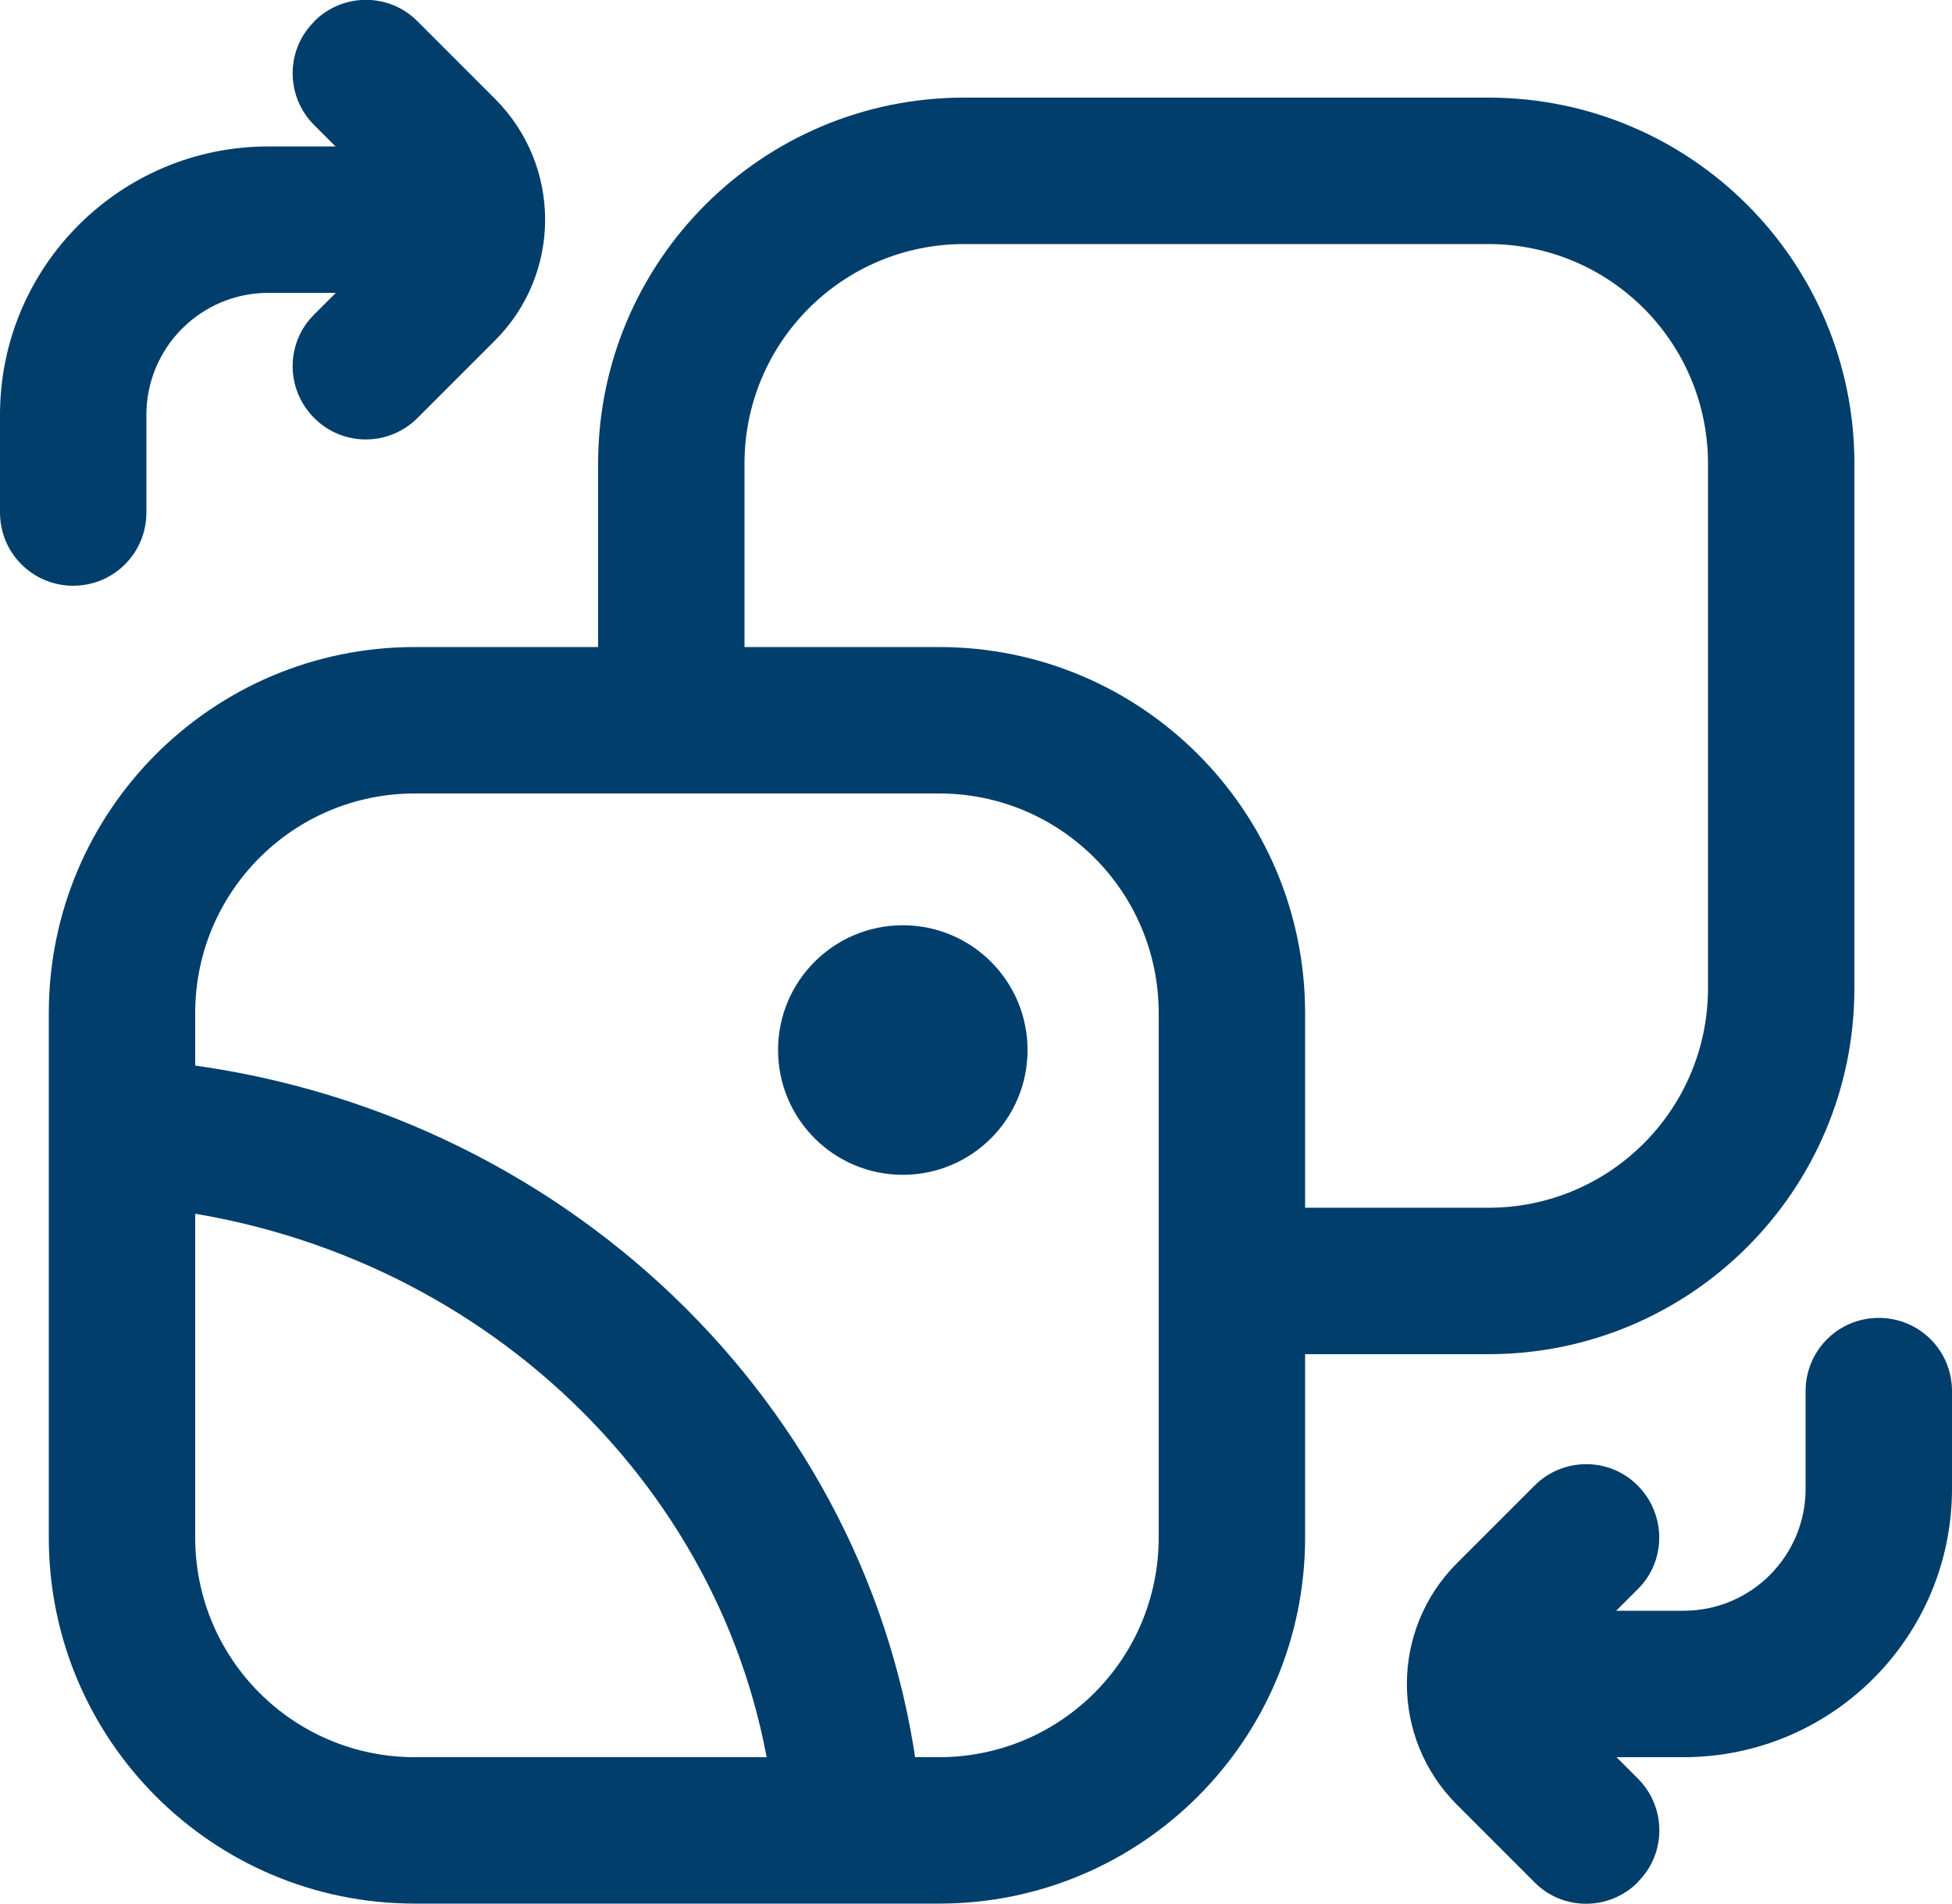 <?xml version="1.0" encoding="UTF-8"?>
<svg id="Layer_2" data-name="Layer 2" xmlns="http://www.w3.org/2000/svg" viewBox="0 0 64 62.4">
  <defs>
    <style>
      .cls-1, .cls-2 {
        fill: #013e6b;
      }

      .cls-2 {
        fill-rule: evenodd;
      }
    </style>
  </defs>
  <g id="Layer_1-2" data-name="Layer 1">
    <g>
      <path class="cls-2" d="M1.6,33.21c0-6.63,5.37-12,12-12h17.19c6.63,0,12,5.37,12,12v17.19c0,6.63-5.37,12-12,12H13.6c-6.63,0-12-5.37-12-12v-17.19ZM13.6,26.01c-3.98,0-7.2,3.22-7.2,7.2v17.19c0,3.98,3.22,7.2,7.2,7.2h17.19c3.98,0,7.2-3.22,7.2-7.2v-17.19c0-3.98-3.22-7.2-7.2-7.2H13.6Z"/>
      <path class="cls-2" d="M19.61,15.2c0-6.63,5.37-12,12-12h17.19c6.63,0,12,5.37,12,12v17.19c0,6.63-5.37,12-12,12h-7.82v-4.8h7.82c3.98,0,7.2-3.22,7.2-7.2V15.2c0-3.98-3.22-7.2-7.2-7.2h-17.19c-3.98,0-7.2,3.22-7.2,7.2v8.58h-4.8v-8.58Z"/>
      <path class="cls-1" d="M33.69,34.42c0,2.26-1.83,4.09-4.09,4.09s-4.09-1.83-4.09-4.09,1.83-4.09,4.09-4.09,4.09,1.83,4.09,4.09Z"/>
      <g>
        <path class="cls-2" d="M25.4,59.48c-.96-10.16-9.22-18.44-19.91-19.83l.62-4.76c12.75,1.66,22.88,11.6,24.07,24.14l-4.78.45Z"/>
        <path class="cls-2" d="M10.3.7c.94-.94,2.46-.94,3.39,0l2.54,2.54c2.19,2.19,2.19,5.73,0,7.92l-2.54,2.54c-.94.94-2.46.94-3.39,0-.94-.94-.94-2.46,0-3.39l2.54-2.54c.31-.31.31-.82,0-1.13l-2.54-2.54c-.94-.94-.94-2.46,0-3.39Z"/>
        <path class="cls-2" d="M53.7,61.7c-.94.94-2.46.94-3.39,0l-2.54-2.54c-2.19-2.19-2.19-5.73,0-7.92l2.54-2.54c.94-.94,2.46-.94,3.39,0s.94,2.46,0,3.39l-2.54,2.54c-.31.31-.31.82,0,1.13l2.54,2.54c.94.94.94,2.46,0,3.39Z"/>
        <path class="cls-2" d="M0,13.6C0,8.74,3.94,4.8,8.8,4.8h6.4c1.33,0,2.4,1.07,2.4,2.4s-1.07,2.4-2.4,2.4h-6.4c-2.21,0-4,1.79-4,4v3.2c0,1.33-1.07,2.4-2.4,2.4s-2.4-1.07-2.4-2.4v-3.2Z"/>
        <path class="cls-2" d="M64,48.8c0,4.86-3.94,8.8-8.8,8.8h-6.4c-1.33,0-2.4-1.07-2.4-2.4s1.07-2.4,2.4-2.4h6.4c2.21,0,4-1.79,4-4v-3.2c0-1.33,1.07-2.4,2.4-2.4s2.4,1.07,2.4,2.4v3.2Z"/>
      </g>
    </g>
  </g>
</svg>